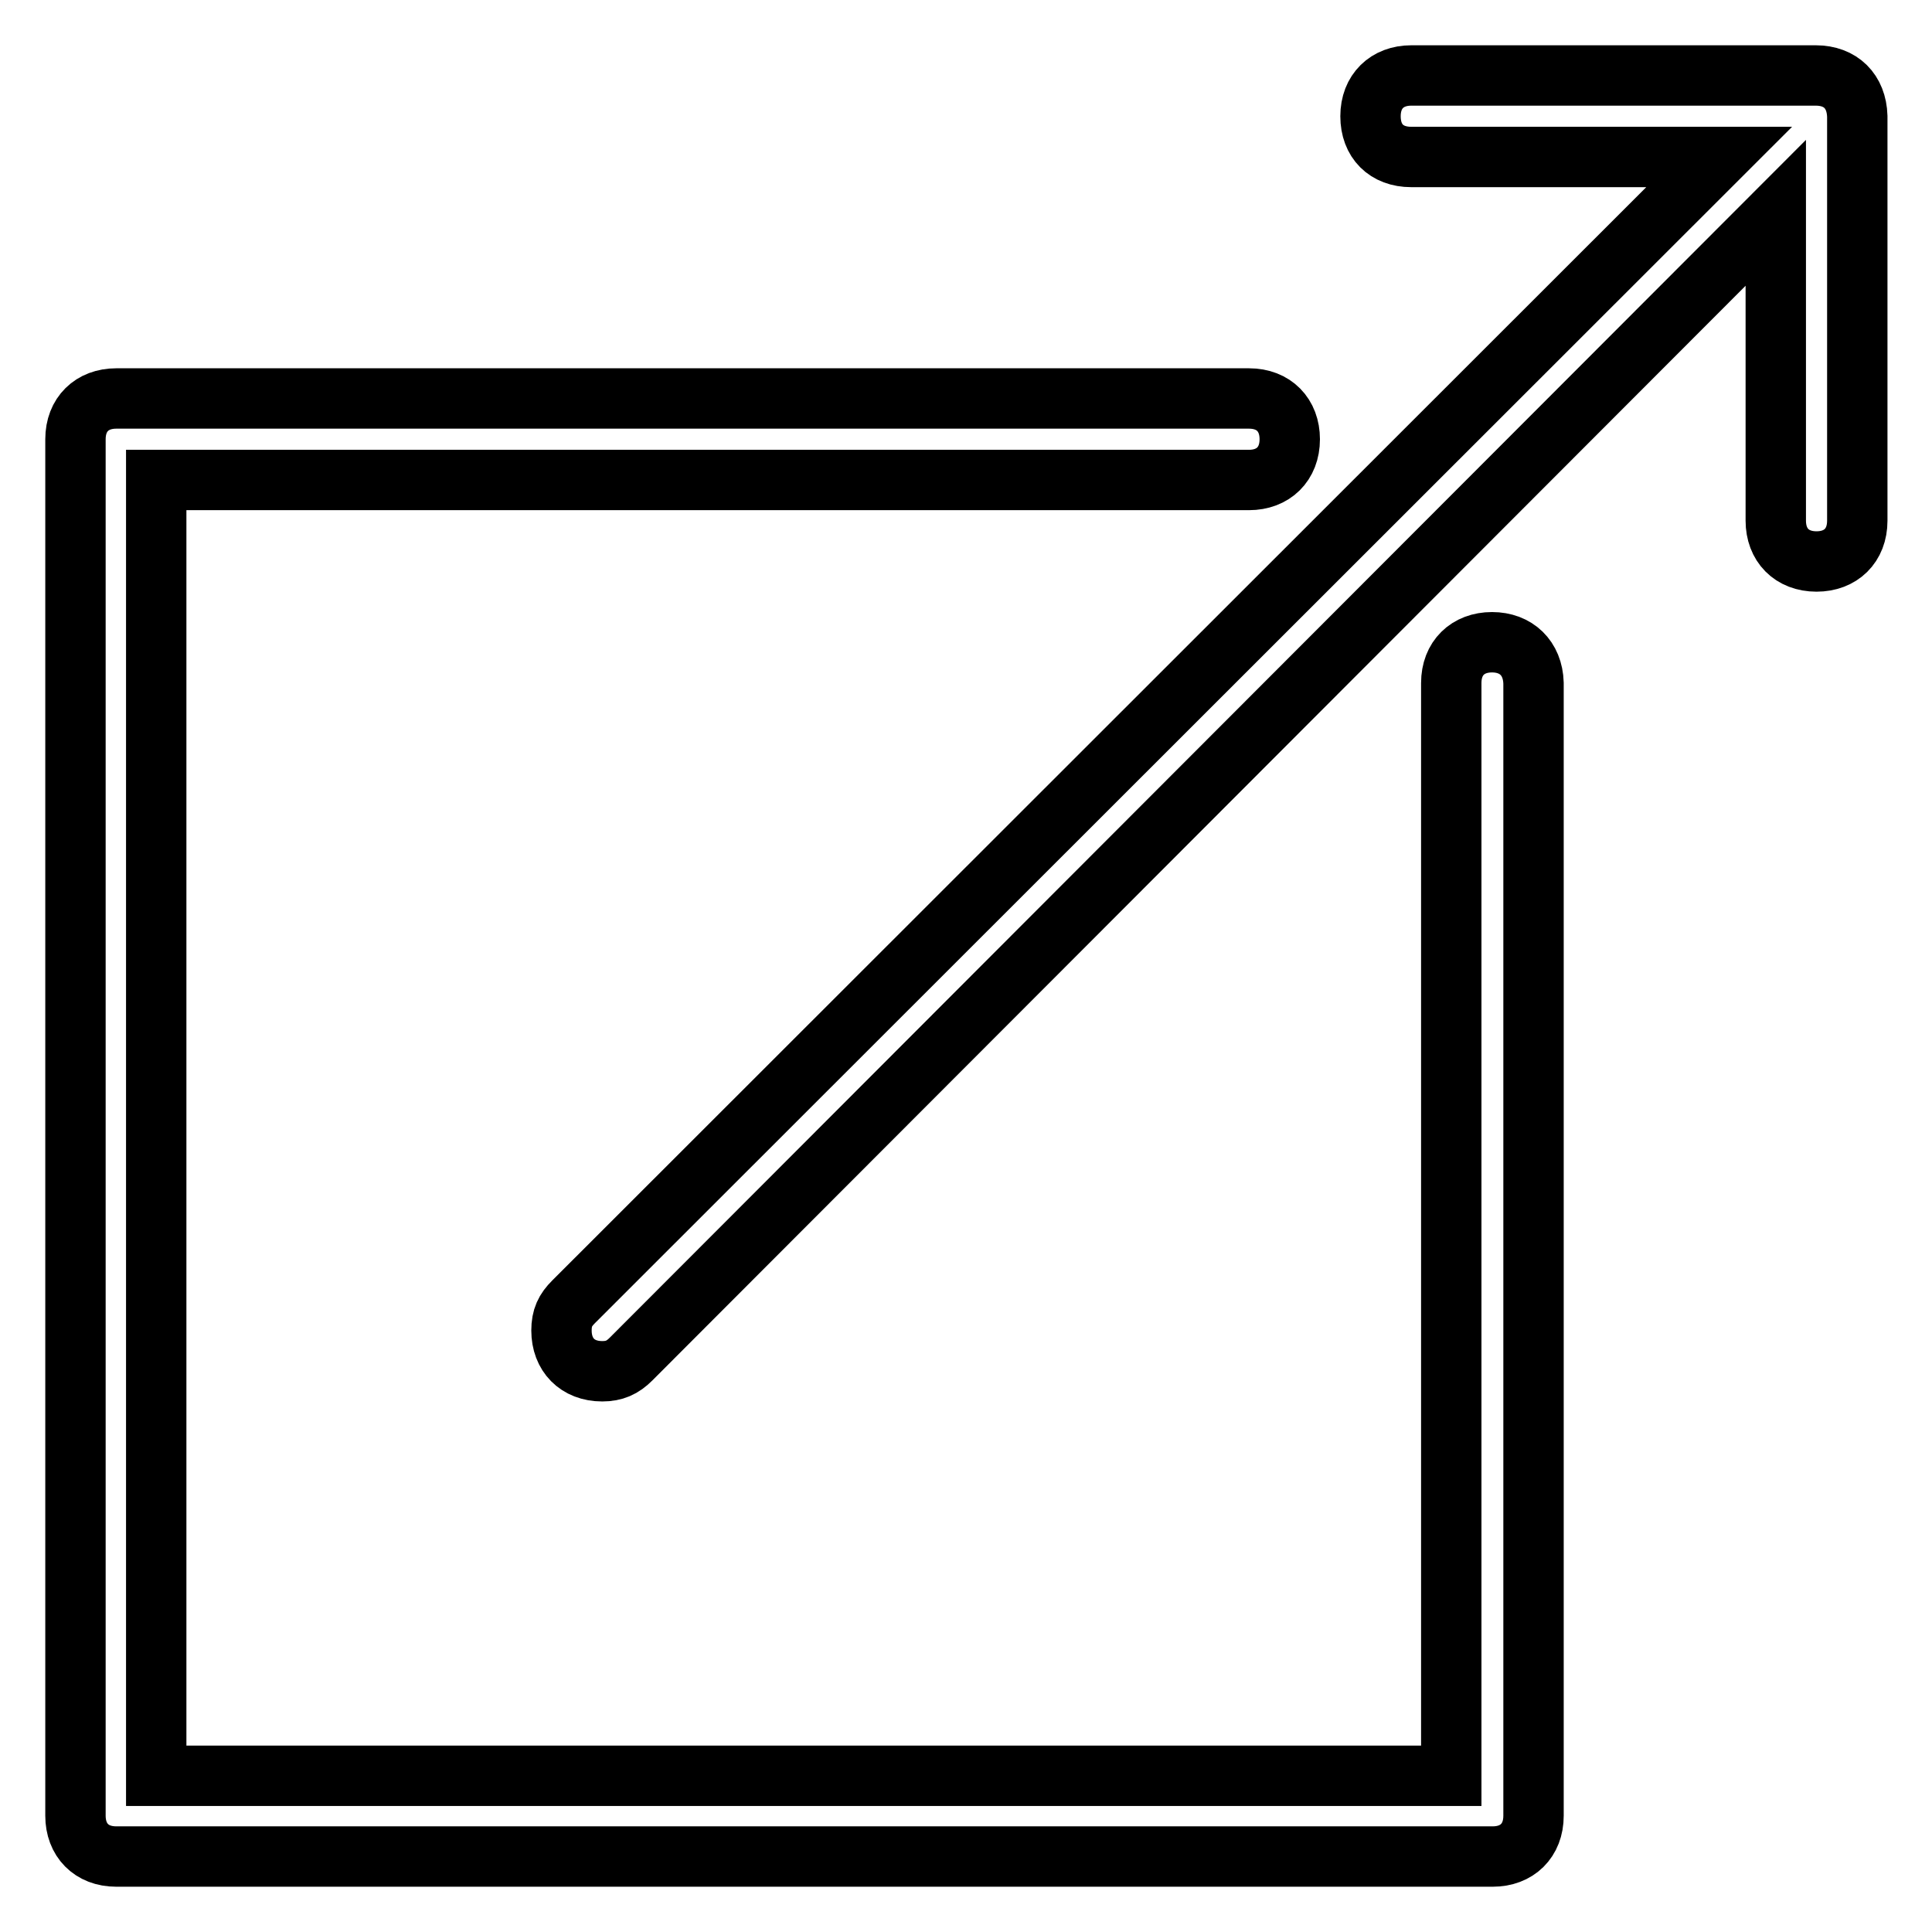 <?xml version="1.0" encoding="utf-8"?>
<!-- Svg Vector Icons : http://www.onlinewebfonts.com/icon -->
<!DOCTYPE svg PUBLIC "-//W3C//DTD SVG 1.1//EN" "http://www.w3.org/Graphics/SVG/1.1/DTD/svg11.dtd">
<svg version="1.1" xmlns="http://www.w3.org/2000/svg" xmlns:xlink="http://www.w3.org/1999/xlink" x="0px" y="0px" viewBox="0 0 256 256" enable-background="new 0 0 256 256" xml:space="preserve">
<g> <path stroke-width="8" fill-opacity="0" stroke="#000000"  d="M197.7,85.1c-3.2,0-5.4,2.1-5.4,5.4v144.8H20.7V63.6h144.8c3.2,0,5.4-2.1,5.4-5.4c0-3.2-2.1-5.4-5.4-5.4 H15.4c-3.2,0-5.4,2.1-5.4,5.4v182.4c0,3.2,2.1,5.4,5.4,5.4h182.4c3.2,0,5.4-2.1,5.4-5.4V90.5C203.1,87.2,200.9,85.1,197.7,85.1z  M240.6,10H187c-3.2,0-5.4,2.1-5.4,5.4s2.1,5.4,5.4,5.4h40.8L76,172.5c-1.1,1.1-1.6,2.1-1.6,3.8c0,3.2,2.1,5.4,5.4,5.4 c1.6,0,2.7-0.5,3.8-1.6L235.3,28.2V69c0,3.2,2.1,5.4,5.4,5.4c3.2,0,5.4-2.1,5.4-5.4V15.4C246,12.1,243.9,10,240.6,10z"/></g>
</svg>